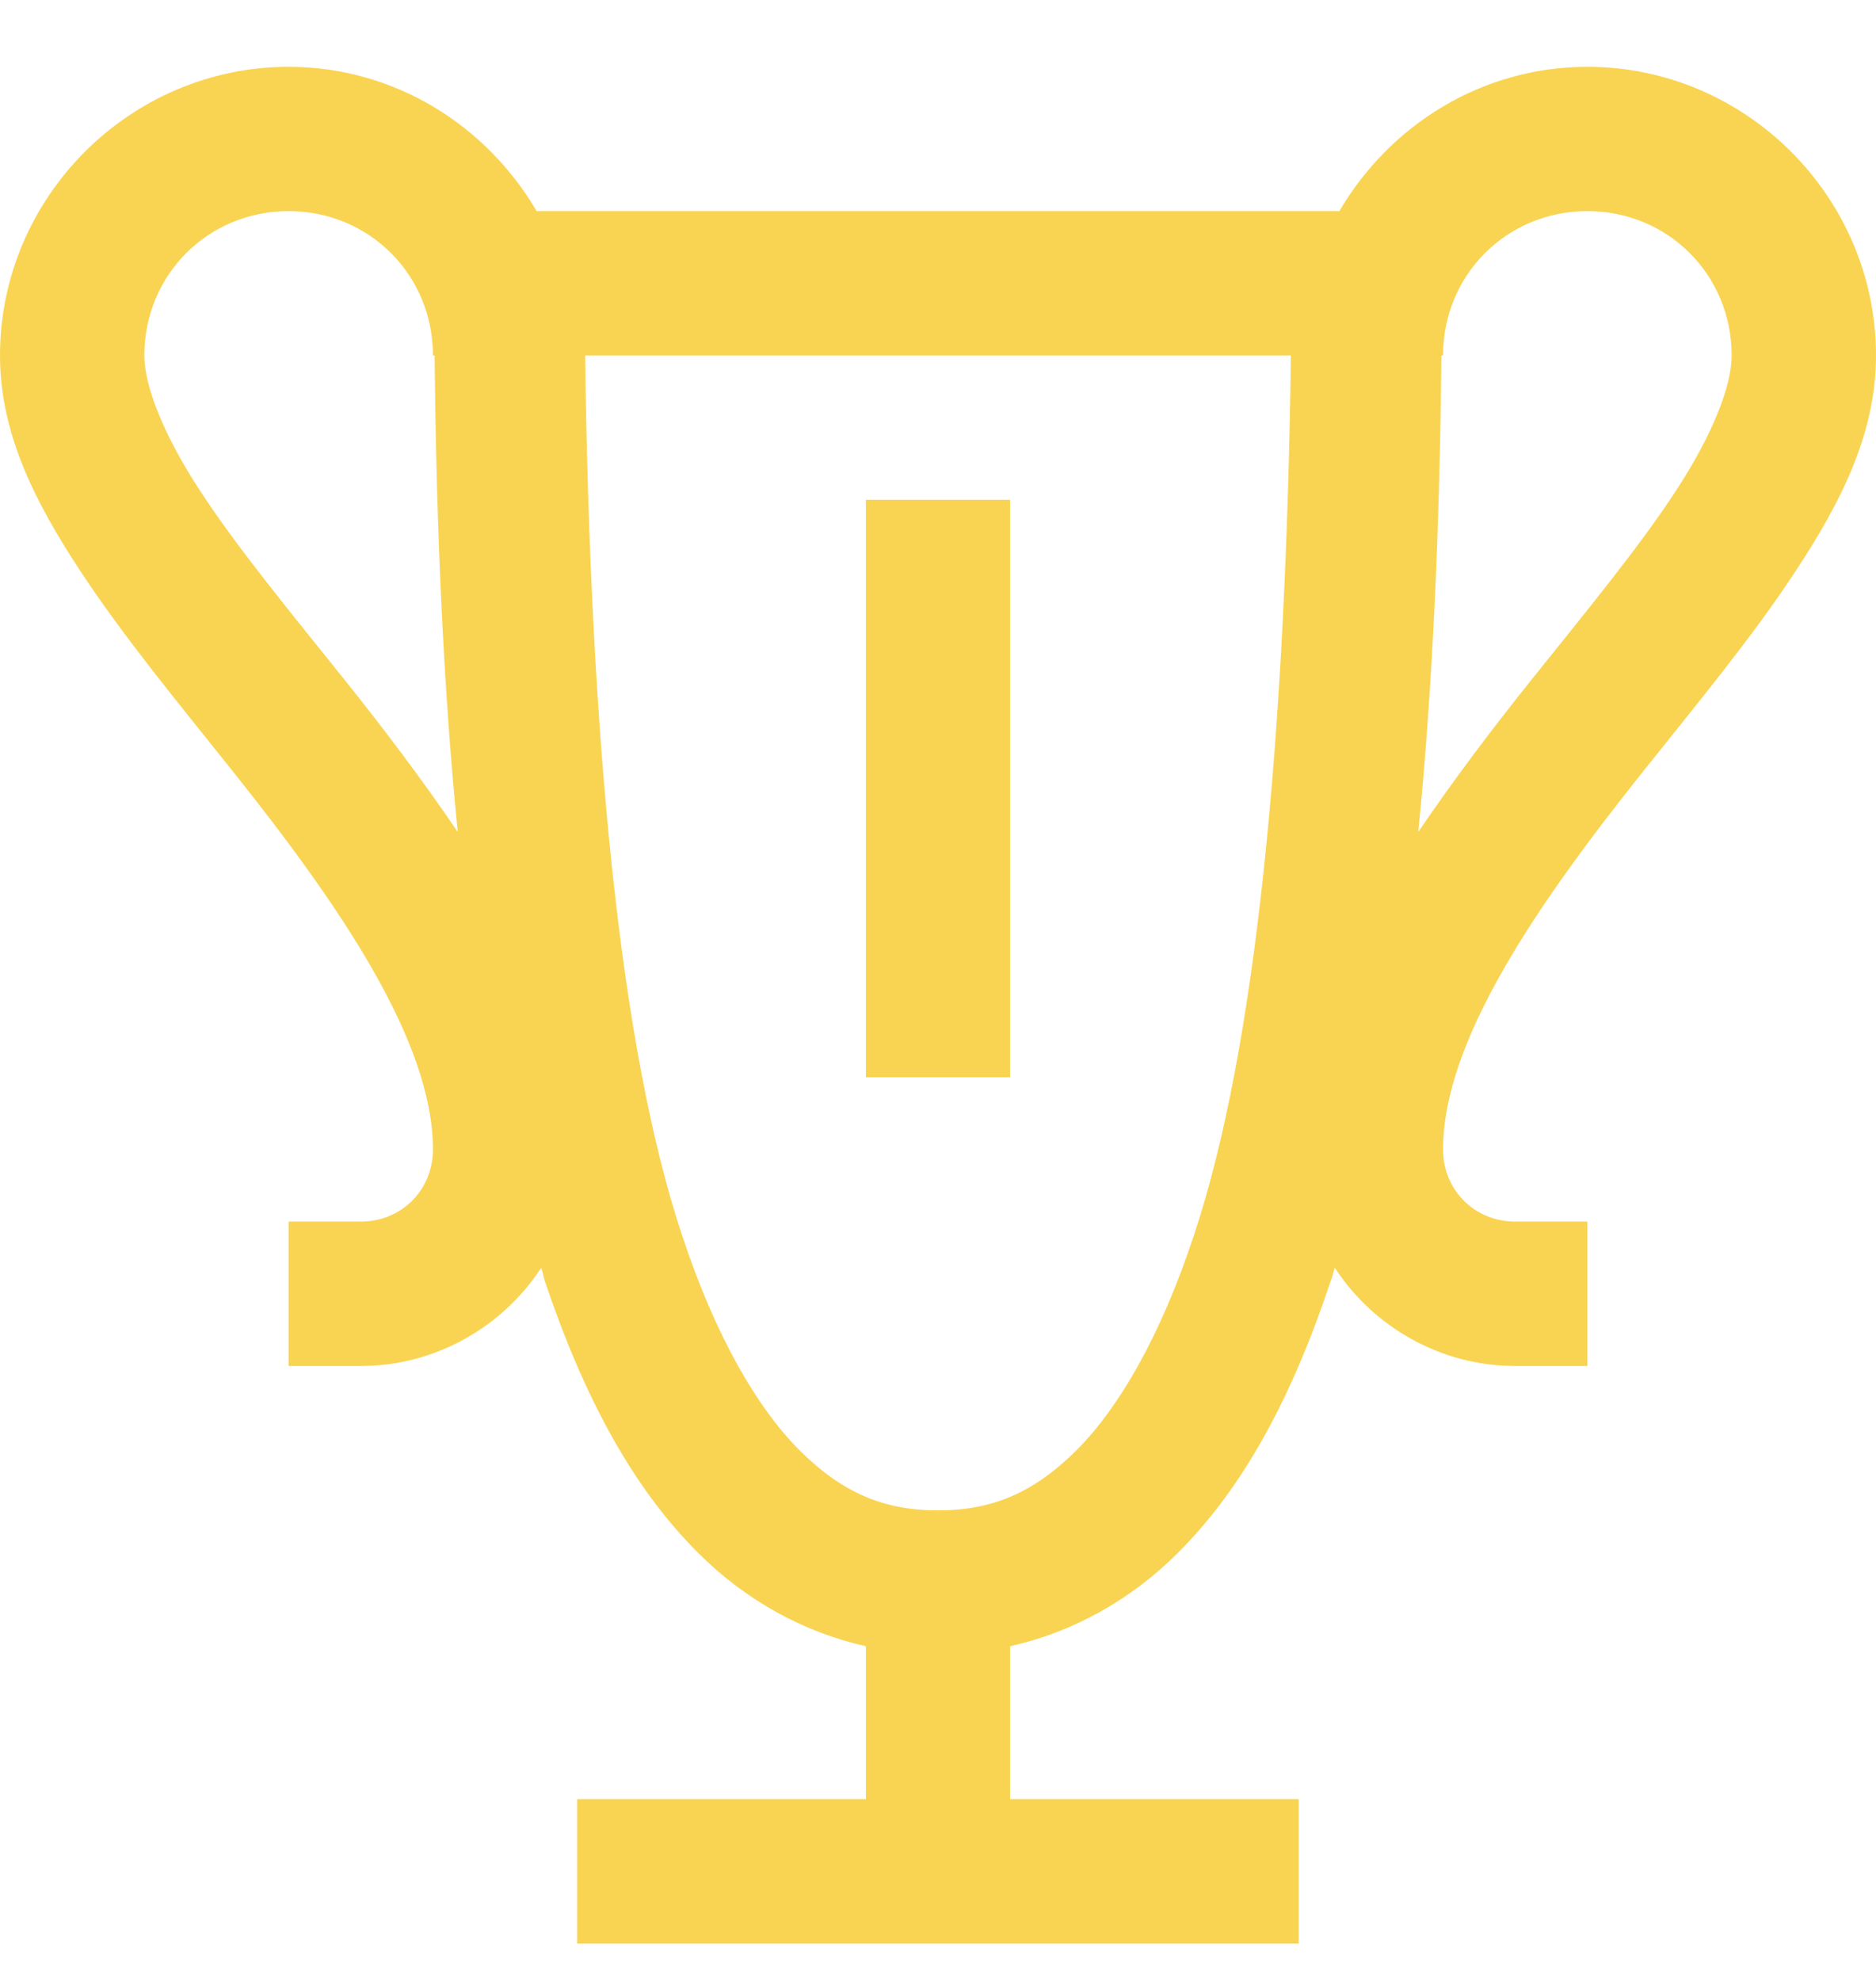 <svg width="18" height="19" viewBox="0 0 18 19" fill="none" xmlns="http://www.w3.org/2000/svg">
<path d="M2.769 0.641C1.249 0.641 0 1.89 0 3.41C0 4.162 0.341 4.822 0.763 5.465C1.185 6.109 1.715 6.747 2.228 7.391C3.256 8.678 4.154 9.987 4.154 11.025C4.154 11.415 3.851 11.717 3.462 11.717H2.769V13.102H3.462C4.181 13.102 4.825 12.724 5.192 12.161C5.209 12.199 5.214 12.248 5.225 12.28C5.598 13.389 6.063 14.26 6.696 14.892C7.15 15.347 7.707 15.655 8.308 15.79V17.256H5.538V18.641H12.461V17.256H9.692V15.79C10.293 15.655 10.85 15.347 11.304 14.892C11.937 14.26 12.402 13.389 12.77 12.28C12.786 12.248 12.791 12.199 12.808 12.161C13.175 12.724 13.819 13.102 14.539 13.102H15.231V11.717H14.539C14.149 11.717 13.846 11.415 13.846 11.025C13.846 9.987 14.744 8.678 15.772 7.391C16.285 6.747 16.816 6.109 17.237 5.465C17.659 4.822 18 4.162 18 3.41C18 1.89 16.751 0.641 15.231 0.641C14.214 0.641 13.332 1.203 12.851 2.025H5.149C4.668 1.203 3.786 0.641 2.769 0.641ZM2.769 2.025C3.543 2.025 4.154 2.636 4.154 3.41H4.17C4.186 5.103 4.257 6.633 4.392 7.98C4.051 7.477 3.678 6.985 3.31 6.525C2.785 5.871 2.277 5.254 1.92 4.708C1.563 4.162 1.385 3.697 1.385 3.41C1.385 2.636 1.996 2.025 2.769 2.025ZM15.231 2.025C16.004 2.025 16.615 2.636 16.615 3.41C16.615 3.697 16.437 4.162 16.08 4.708C15.723 5.254 15.214 5.871 14.69 6.525C14.322 6.985 13.949 7.477 13.608 7.98C13.743 6.633 13.814 5.103 13.83 3.41H13.846C13.846 2.636 14.457 2.025 15.231 2.025ZM5.614 3.41H12.386C12.337 7.066 12.056 10.046 11.456 11.847C11.136 12.816 10.736 13.502 10.331 13.908C9.919 14.319 9.519 14.487 9 14.487C8.481 14.487 8.081 14.319 7.669 13.908C7.264 13.502 6.864 12.816 6.544 11.847C5.944 10.046 5.663 7.066 5.614 3.41ZM8.308 4.794V10.333H9.692V4.794H8.308Z" fill="#F9D452"/>
</svg>
